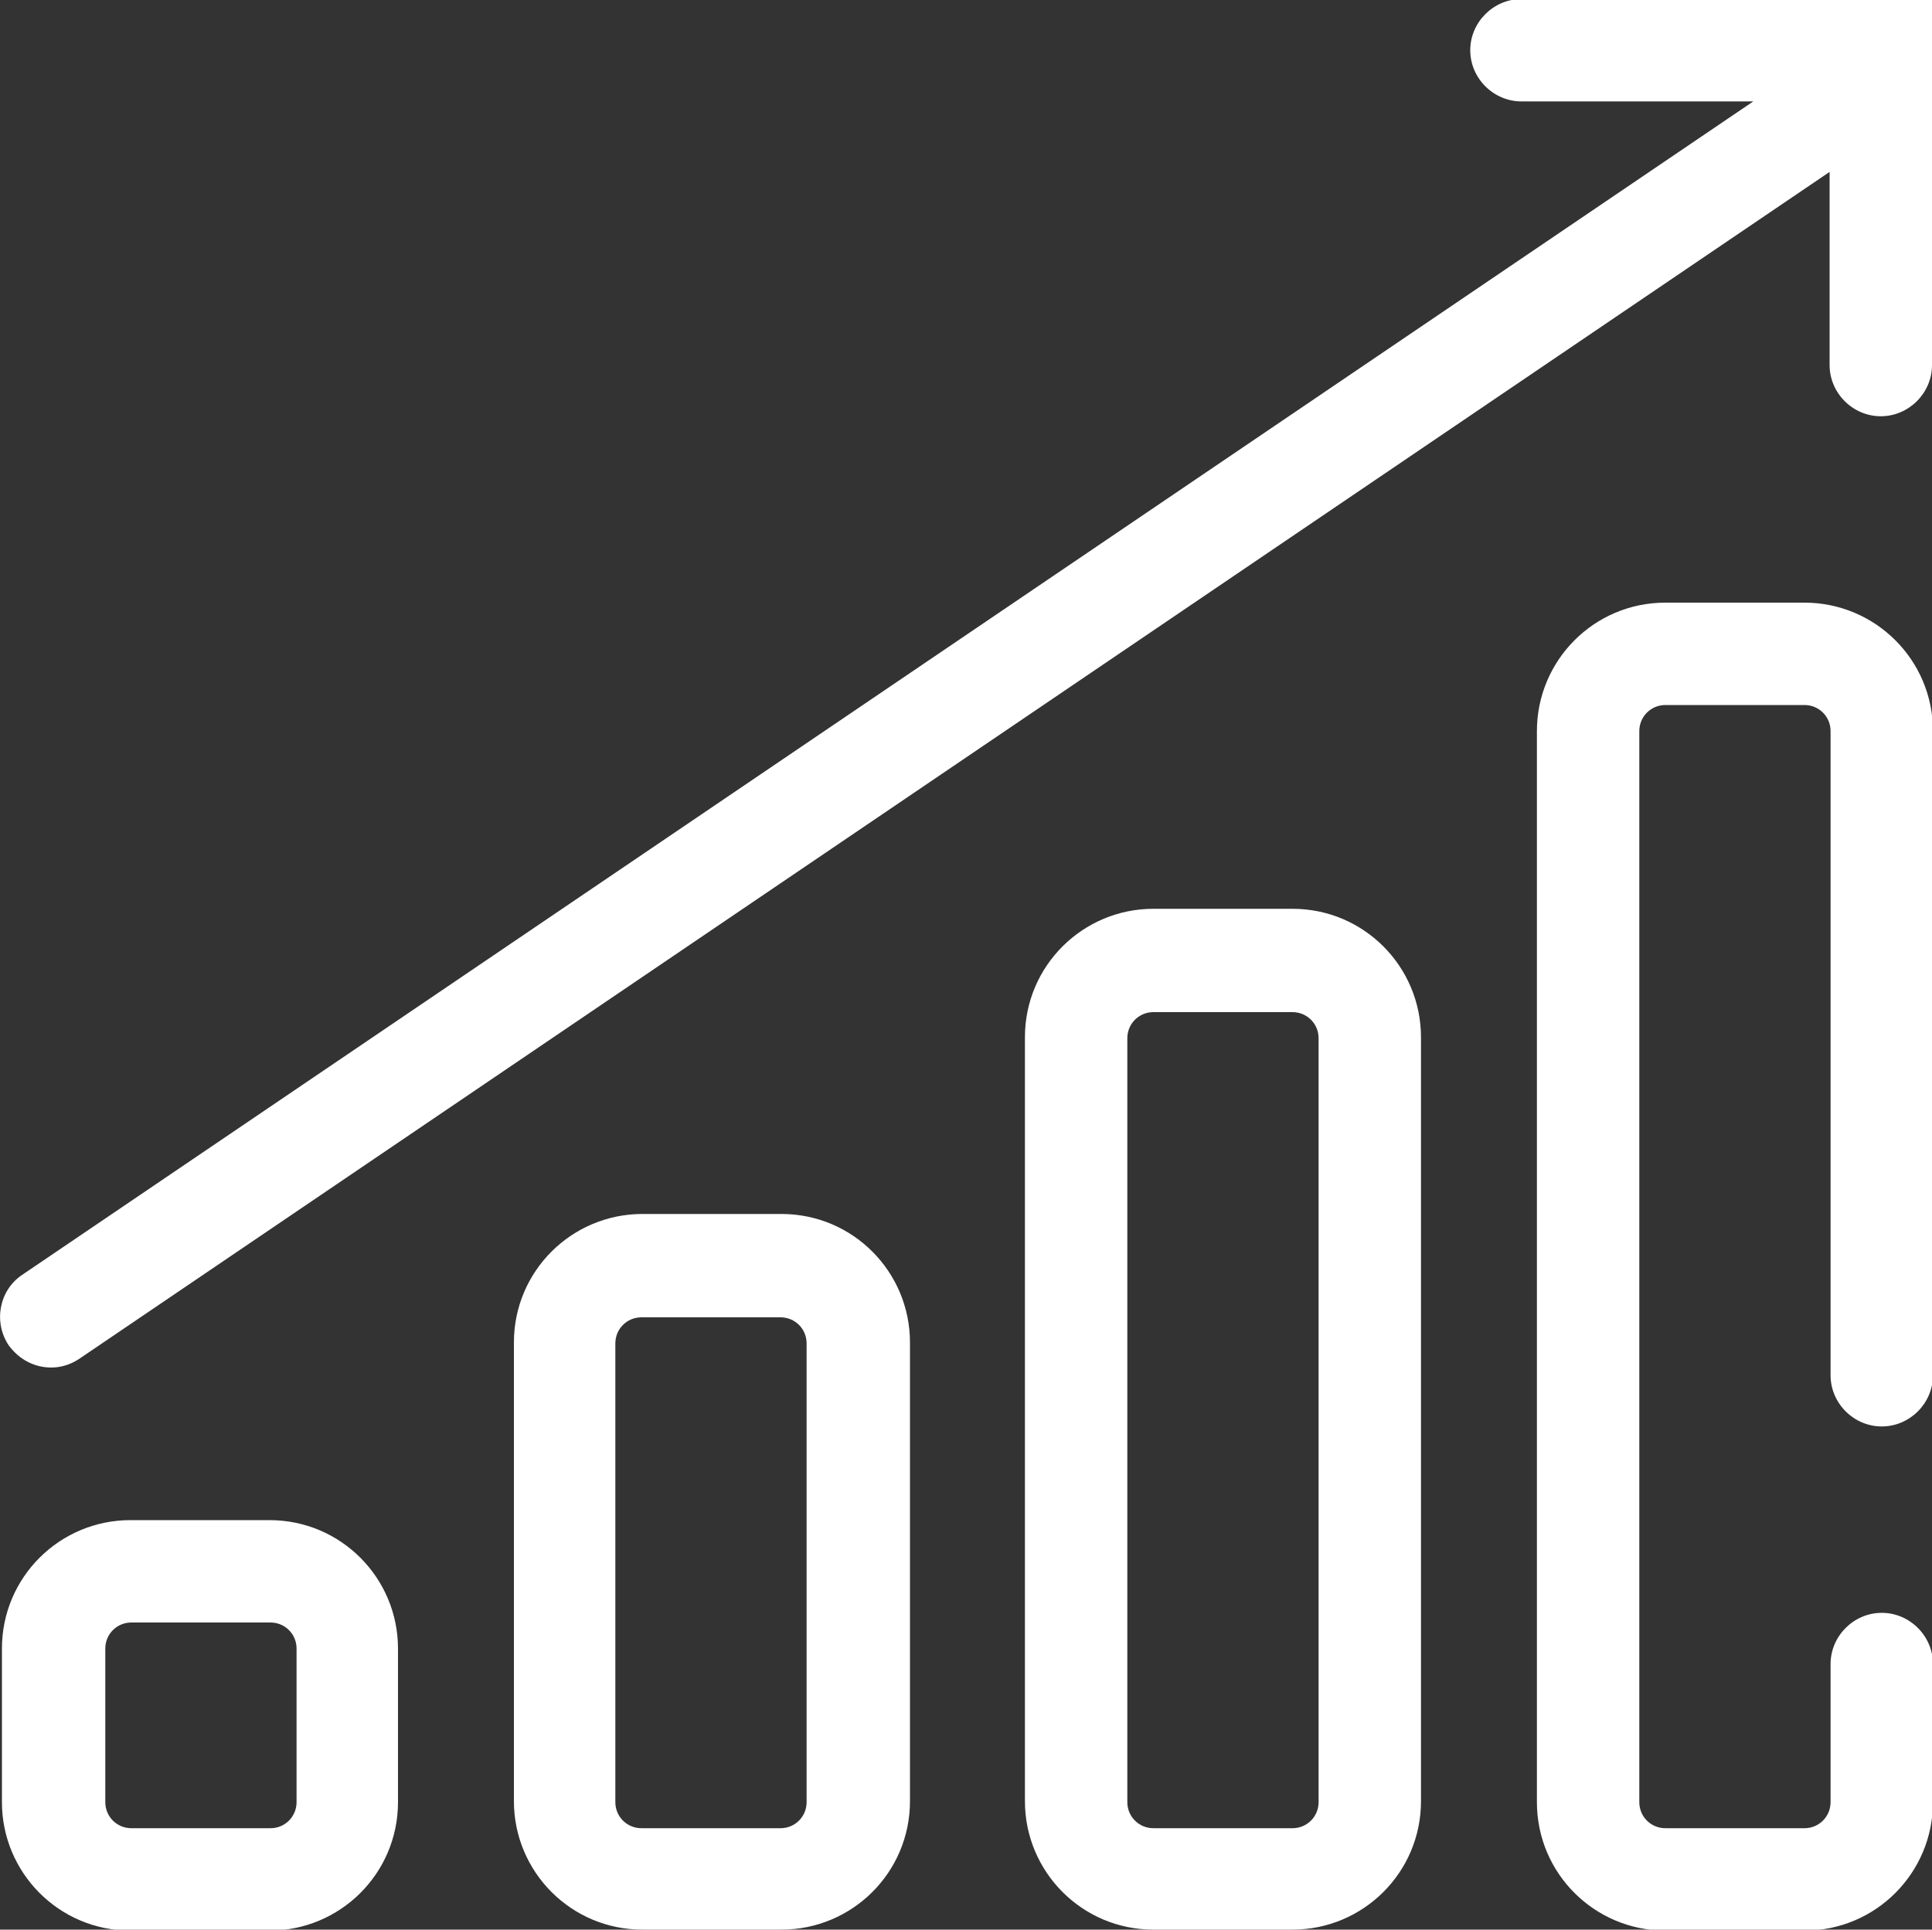 <?xml version="1.0" encoding="UTF-8"?>
<svg xmlns="http://www.w3.org/2000/svg" id="a" viewBox="0 0 20 19.98">
  <rect x="0" y="0" width="20" height="19.98" fill="#333333" stroke="none"/>
  <defs>
    <style>.b{fill:#fff;stroke-width:0px;}</style>
  </defs>
  <path class="b" d="M4.12,18.66v-1.59c0-.73-.59-1.33-1.33-1.33h-1.44c-.73,0-1.33.59-1.33,1.33v1.59c0,.73.59,1.33,1.33,1.33h1.44c.73,0,1.33-.59,1.33-1.33ZM3.07,18.66c0,.15-.12.27-.27.27h-1.44c-.15,0-.27-.12-.27-.27v-1.59c0-.15.12-.27.27-.27h1.44c.15,0,.27.12.27.27v1.59ZM8.09,19.98c.73,0,1.33-.59,1.33-1.33v-4.75c0-.73-.59-1.33-1.33-1.33h-1.44c-.73,0-1.33.59-1.33,1.33v4.75c0,.73.59,1.33,1.33,1.33h1.44ZM6.37,18.66v-4.75c0-.15.12-.27.27-.27h1.44c.15,0,.27.12.27.27v4.75c0,.15-.12.27-.27.27h-1.44c-.15,0-.27-.12-.27-.27ZM13.38,19.98c.73,0,1.33-.59,1.33-1.33v-7.91c0-.73-.59-1.33-1.33-1.33h-1.44c-.73,0-1.33.59-1.33,1.33v7.91c0,.73.59,1.33,1.33,1.33h1.44ZM11.67,18.66v-7.91c0-.15.12-.27.27-.27h1.44c.15,0,.27.12.27.27v7.91c0,.15-.12.27-.27.27h-1.44c-.15,0-.27-.12-.27-.27ZM18.95,14.24v-6.67c0-.15-.12-.27-.27-.27h-1.44c-.15,0-.27.12-.27.27v11.09c0,.15.12.27.27.27h1.44c.15,0,.27-.12.27-.27v-1.43c0-.29.24-.53.53-.53s.53.24.53.53v1.43c0,.73-.59,1.33-1.33,1.33h-1.44c-.73,0-1.33-.59-1.33-1.33V7.57c0-.73.59-1.33,1.33-1.33h1.44c.73,0,1.33.59,1.33,1.33v6.67c0,.29-.24.53-.53.53s-.53-.24-.53-.53ZM.23,13.2L18.15,1.05h-2.4c-.29,0-.53-.24-.53-.53s.24-.53.53-.53h4.25v3.79c0,.29-.24.53-.53.53s-.53-.24-.53-.53V1.78L.82,14.07c-.09.06-.19.09-.29.09-.17,0-.33-.08-.44-.23-.16-.24-.1-.57.14-.73Z"></path>
</svg>
